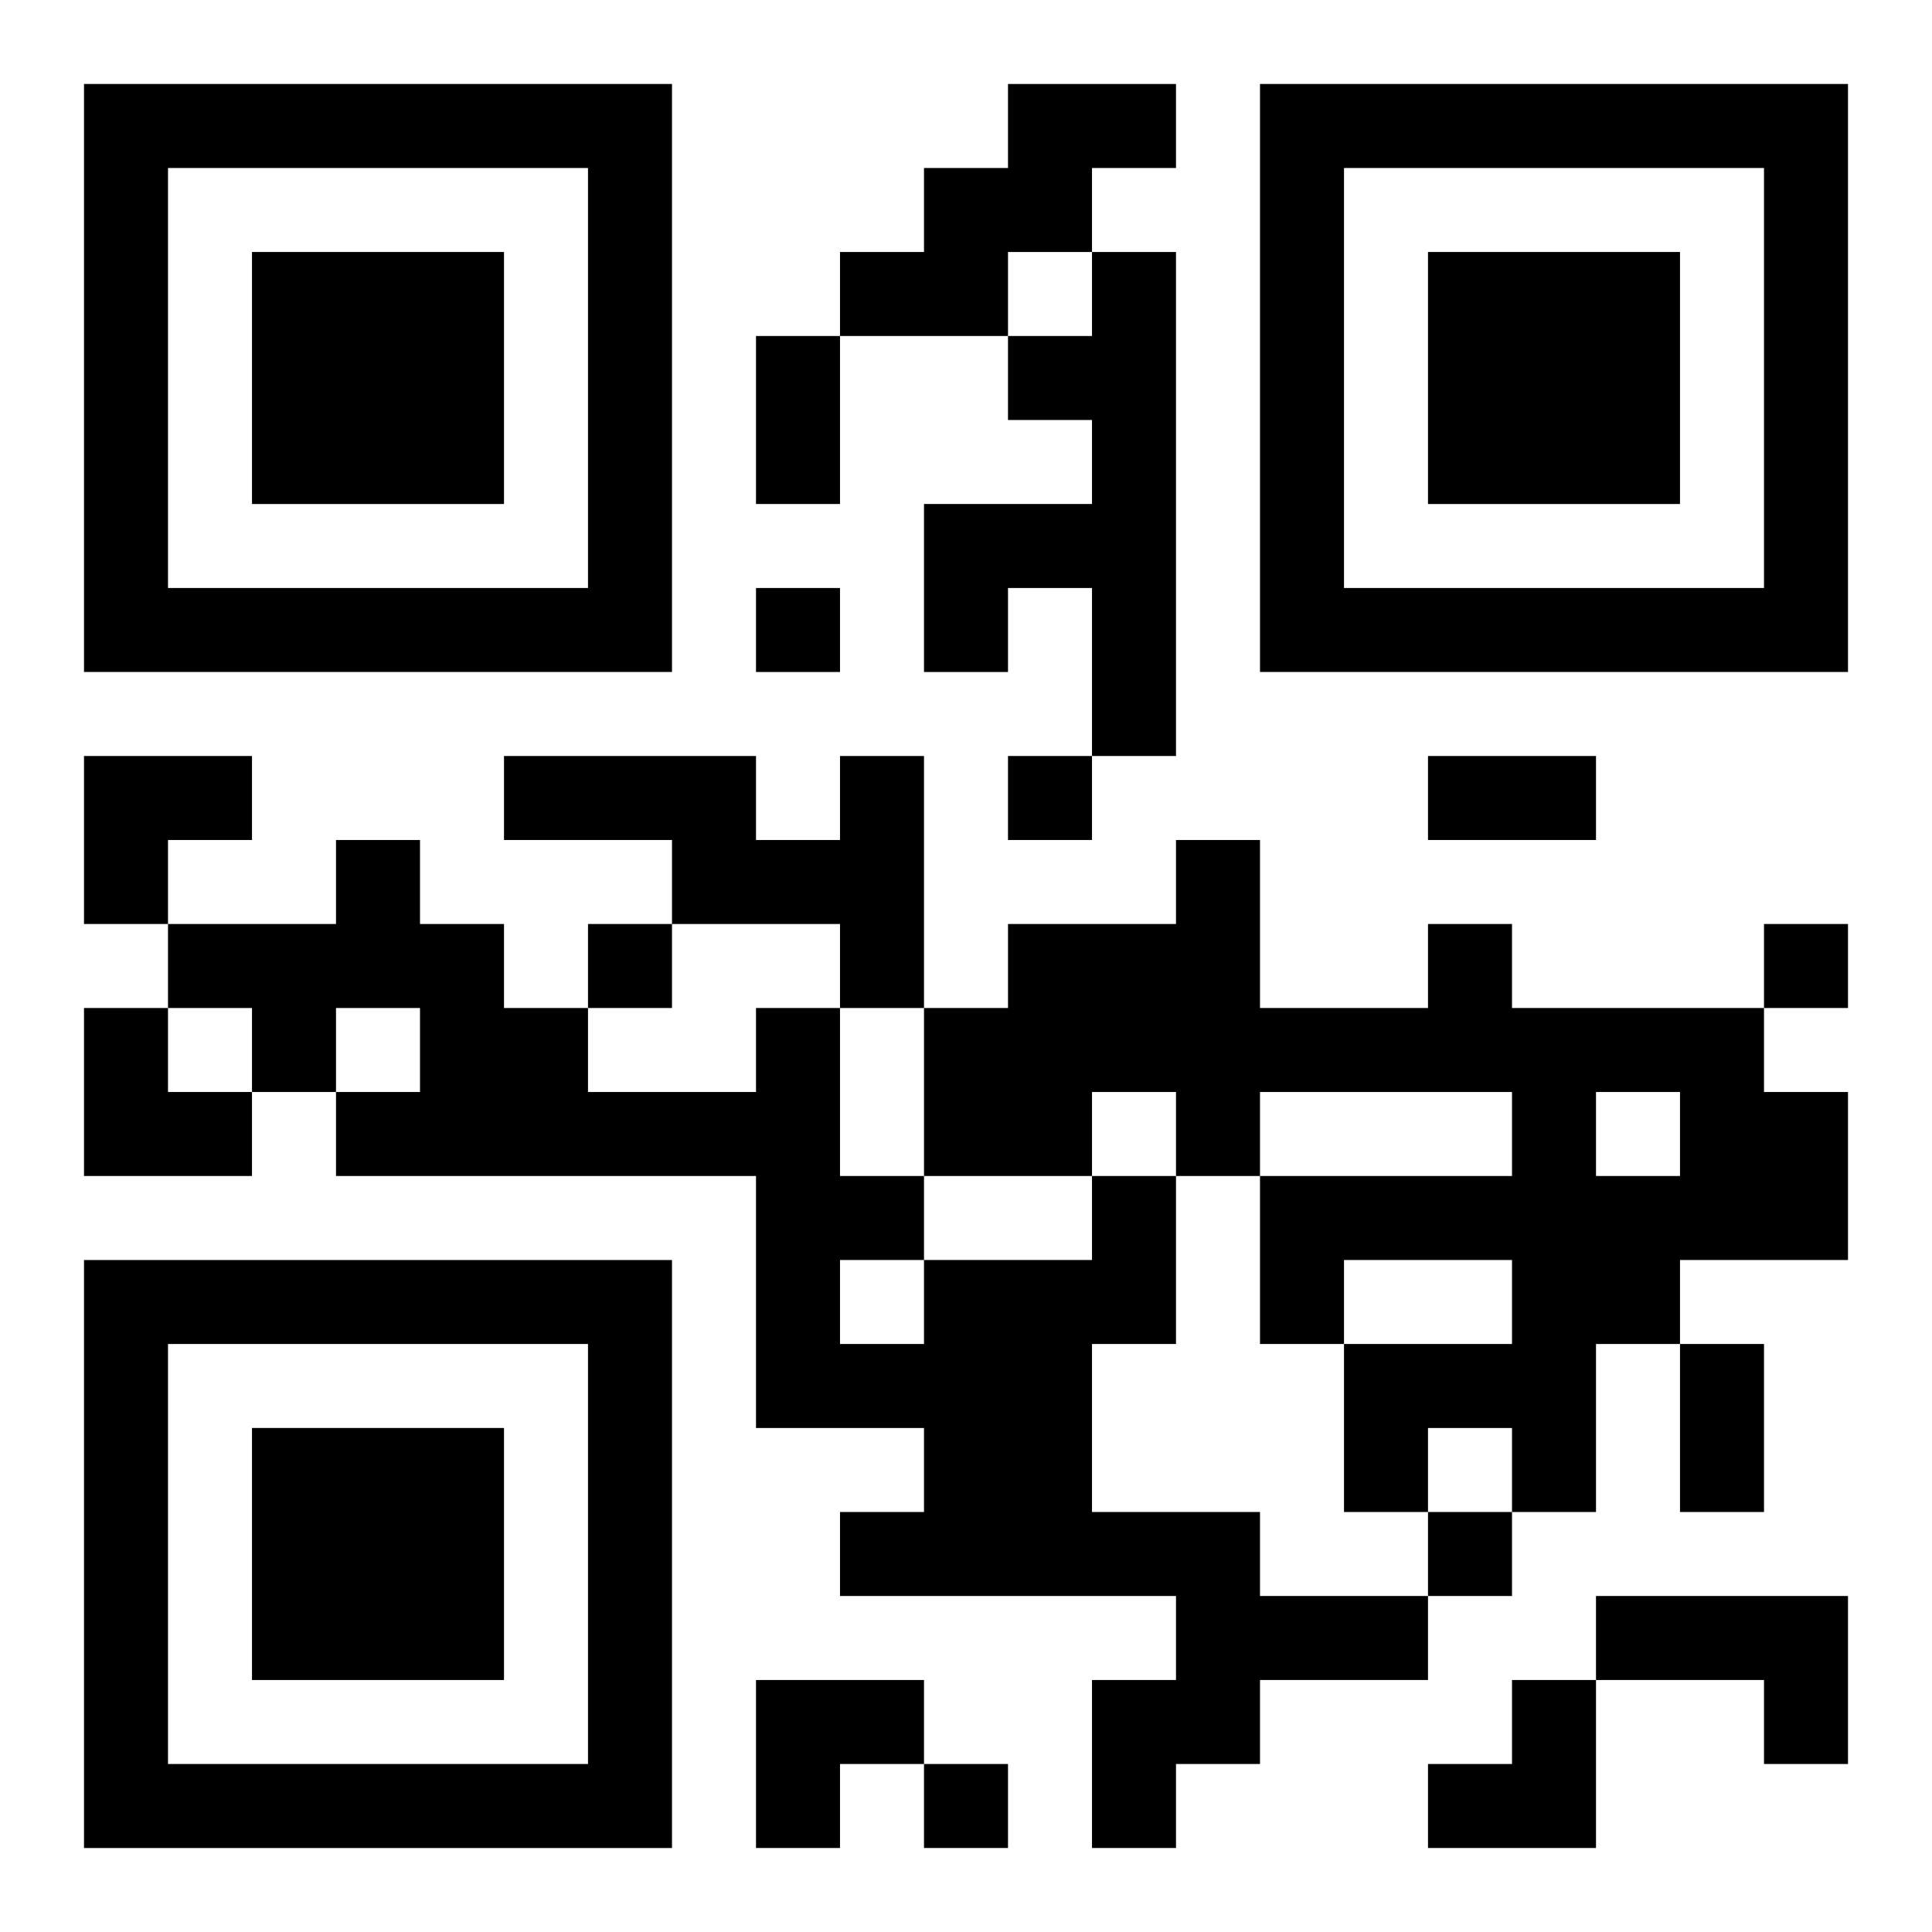 <?xml version="1.0" encoding="UTF-8"?>
<svg width="250" height="250" baseProfile="full" version="1.1" viewBox="-1 -1 23 23" xmlns="http://www.w3.org/2000/svg" xmlns:xlink="http://www.w3.org/1999/xlink"><symbol id="a"><path d="m0 7v7h7v-7h-7zm1 1h5v5h-5v-5zm1 1v3h3v-3h-3z"/></symbol><use y="-7" xlink:href="#a"/><use y="7" xlink:href="#a"/><use x="14" y="-7" xlink:href="#a"/><path d="m11 0h2v1h-1v1h-1v1h-2v-1h1v-1h1v-1m1 2h1v6h-1v-2h-1v1h-1v-2h2v-1h-1v-1h1v-1m-3 6h1v3h-1v-1h-2v-1h-2v-1h3v1h1v-1m7 2h1v1h3v1h1v2h-2v1h-1v2h-1v-1h-1v1h-1v-2h2v-1h-2v1h-1v-2h3v-1h-3v1h-1v-1h-1v1h-2v-2h1v-1h2v-1h1v2h2v-1m2 2v1h1v-1h-1m-6 1h1v2h-1v2h2v1h2v1h-2v1h-1v1h-1v-2h1v-1h-4v-1h1v-1h-2v-3h-5v-1h1v-1h-1v1h-1v-1h-1v-1h2v-1h1v1h1v1h1v1h2v-1h1v2h1v1h2v-1m-3 1v1h1v-1h-1m9 4h3v2h-1v-1h-2v-1m-10-12v1h1v-1h-1m3 2v1h1v-1h-1m-5 2v1h1v-1h-1m14 0v1h1v-1h-1m-4 7v1h1v-1h-1m-6 3v1h1v-1h-1m-2-17h1v2h-1v-2m8 5h2v1h-2v-1m3 7h1v2h-1v-2m-19-7h2v1h-1v1h-1zm0 3h1v1h1v1h-2zm8 8h2v1h-1v1h-1zm8 0m1 0h1v2h-2v-1h1z"/></svg>

